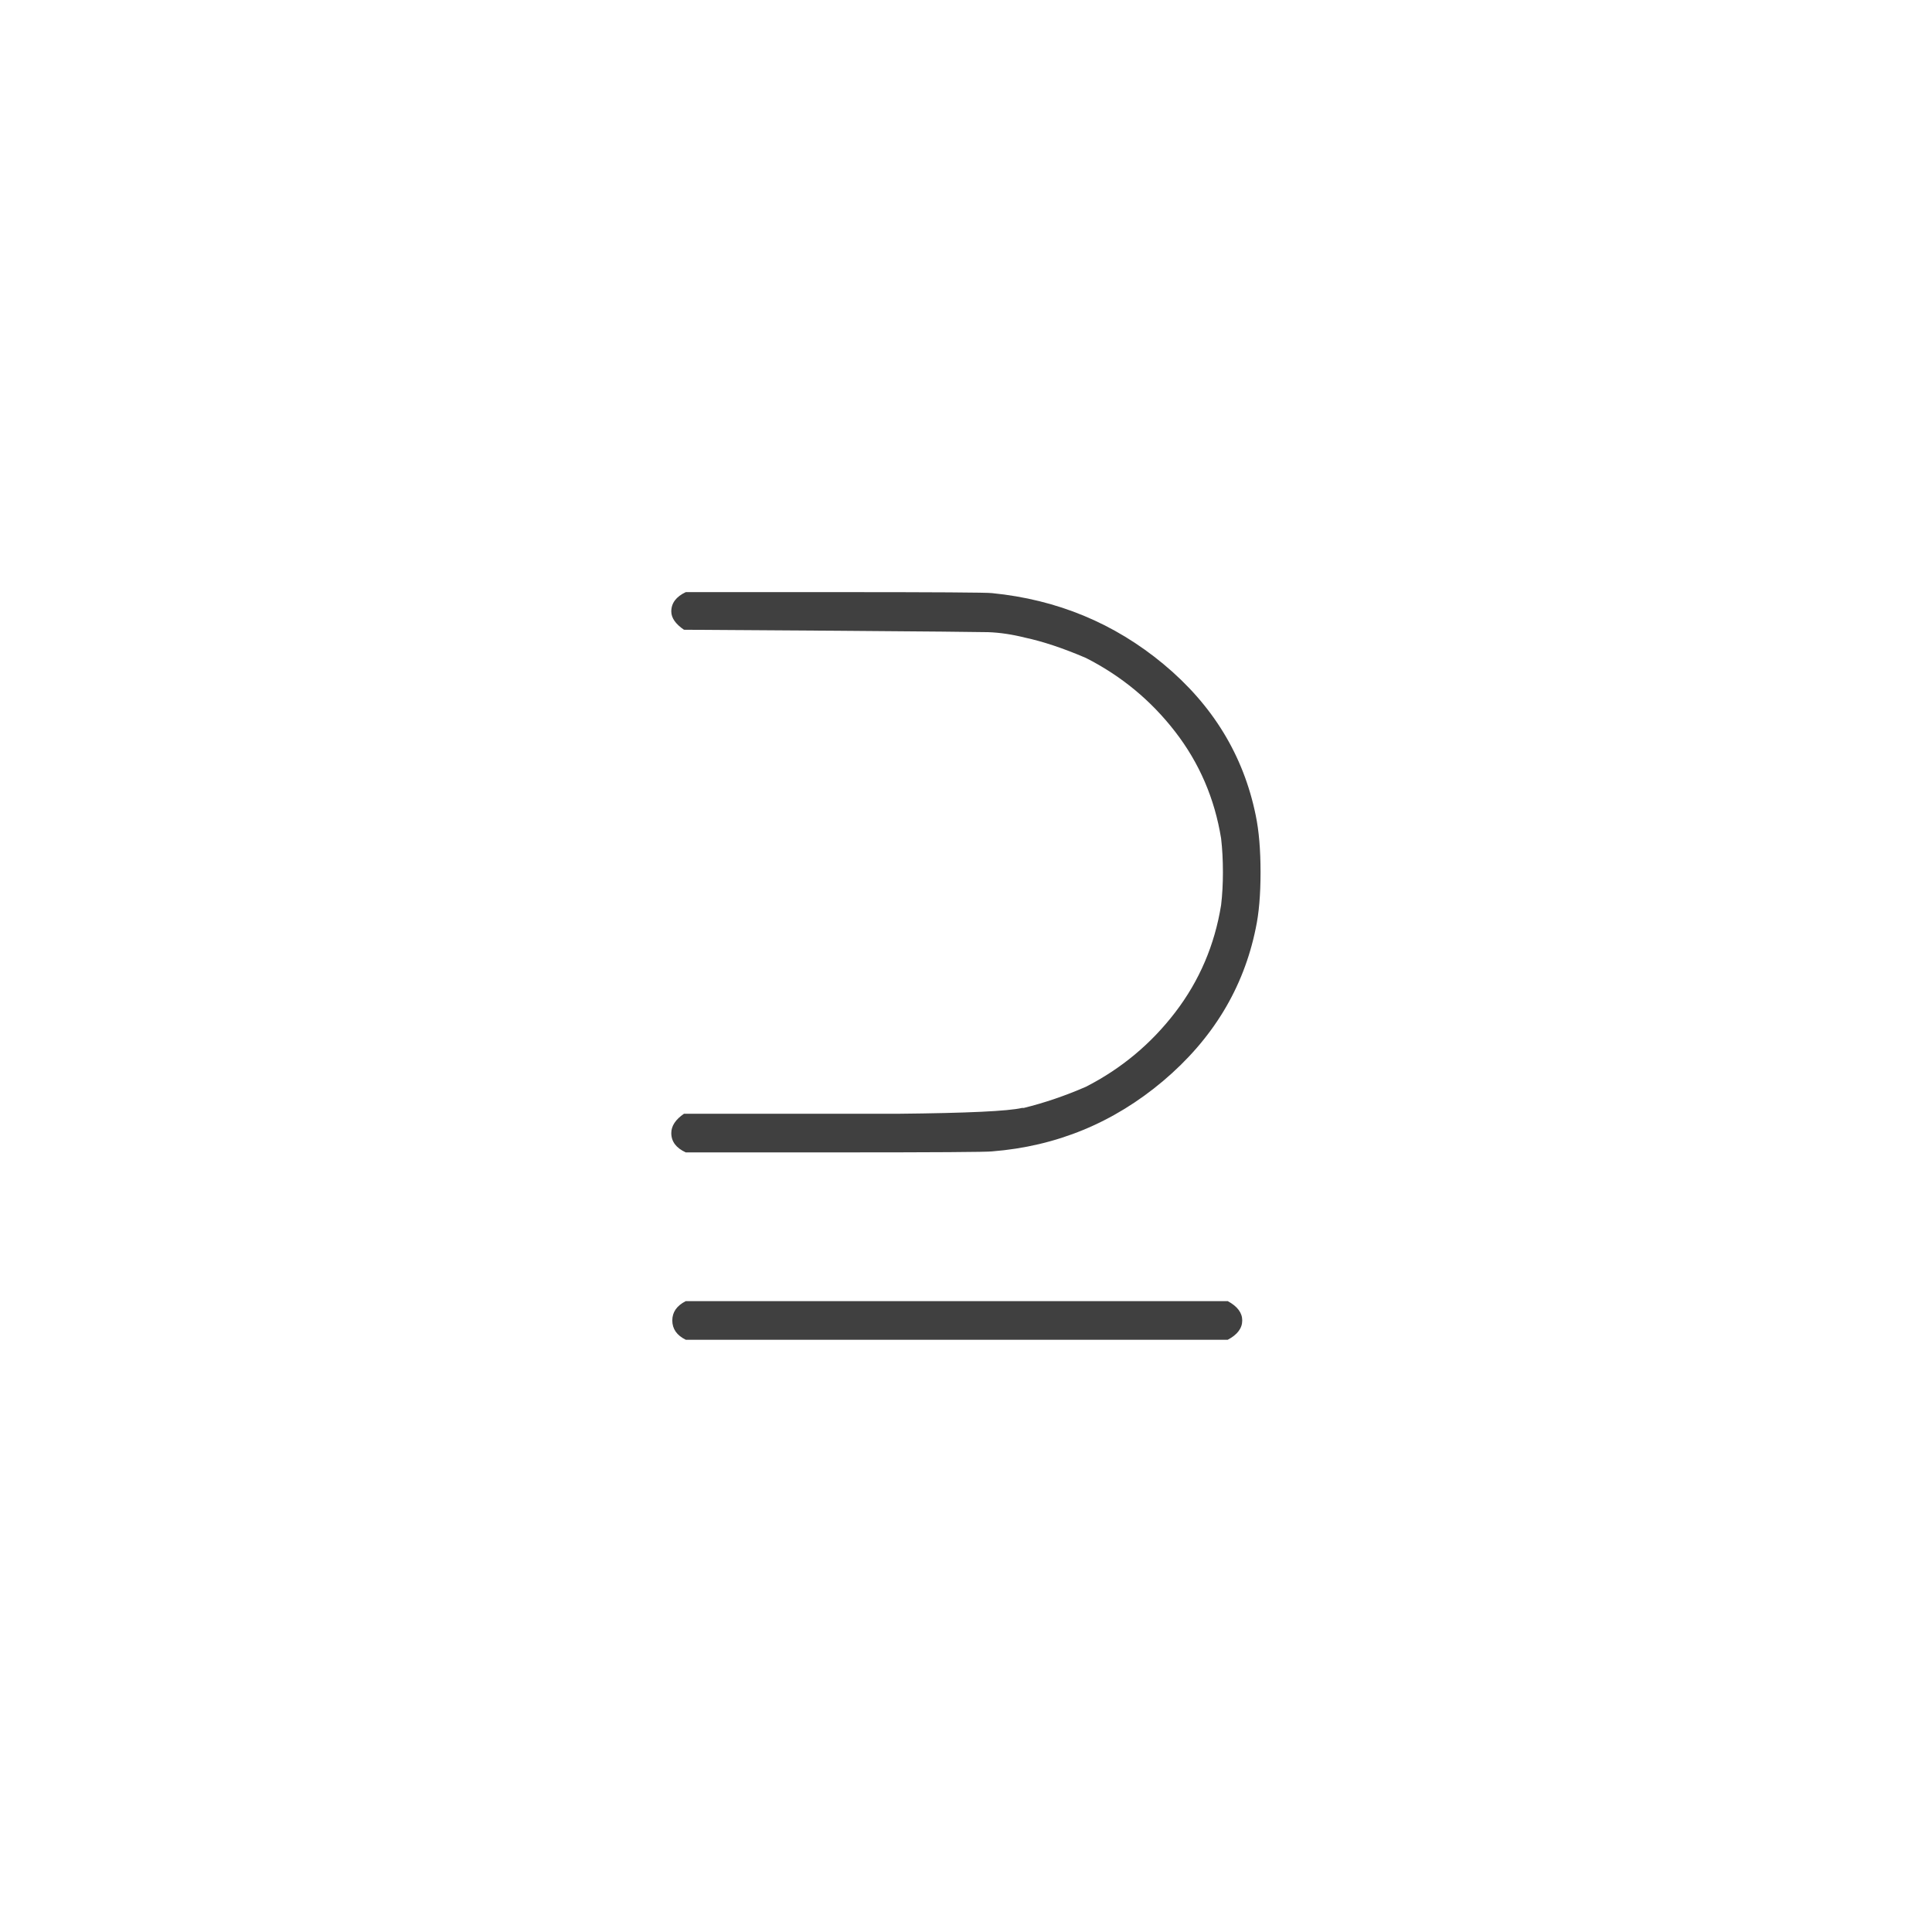 <svg xmlns="http://www.w3.org/2000/svg" version="1.1" width="96" height="96" viewbox="0 0 96 96"><rect x="0" y="0" width="96" height="96" fill="#FFFFFF"></rect><g transform="translate(29.376, 59.952)"><path d="M3.98-29.57L3.98-29.57Q3.98-30.19 4.7-30.53L4.7-30.53 12.05-30.53Q19.58-30.53 19.92-30.48L19.92-30.48Q24.77-30 28.44-26.95 32.11-23.9 33.02-19.44L33.02-19.44Q33.26-18.29 33.26-16.61 33.26-14.93 33.02-13.82L33.02-13.82Q32.11-9.36 28.42-6.24 24.72-3.12 19.92-2.74L19.92-2.74Q19.54-2.69 12.05-2.69L12.05-2.69 4.7-2.69Q3.98-3.02 3.98-3.65L3.98-3.65Q3.98-4.18 4.61-4.61L4.61-4.61 12.24-4.61 12.29-4.61 12.34-4.61 12.38-4.61 12.48-4.61 12.53-4.61 12.58-4.61 12.62-4.61 12.67-4.61 12.72-4.61 12.77-4.61 12.86-4.61 12.91-4.61 12.96-4.61 13.01-4.61 13.06-4.61 13.1-4.61 13.15-4.61 13.2-4.61 13.3-4.61 13.34-4.61 13.39-4.61 13.44-4.61 13.49-4.61 13.54-4.61 13.58-4.61 13.63-4.61 13.68-4.61 13.73-4.61 13.82-4.61 13.87-4.61 13.92-4.61 13.97-4.61 14.02-4.61 14.06-4.61 14.11-4.61 14.16-4.61 14.21-4.61 14.26-4.61 14.3-4.61 14.35-4.61 14.4-4.61 14.45-4.61 14.5-4.61 14.59-4.61 14.64-4.61 14.69-4.61 14.74-4.61 14.78-4.61 14.83-4.61 14.88-4.61 14.93-4.61 14.98-4.61 15.02-4.61 15.07-4.61 15.12-4.61 15.17-4.61 15.22-4.61 15.26-4.61Q20.4-4.66 21.41-4.9L21.41-4.9 21.46-4.9 21.5-4.9Q23.04-5.28 24.58-5.95L24.58-5.95Q27.22-7.3 29.02-9.65 30.82-12 31.3-14.98L31.3-14.98Q31.39-15.74 31.39-16.61L31.39-16.61Q31.39-17.52 31.3-18.29L31.3-18.29Q30.82-21.26 29.02-23.59 27.22-25.92 24.58-27.26L24.58-27.26Q22.9-27.98 21.55-28.27L21.55-28.27Q20.59-28.51 19.73-28.54 18.86-28.56 12.24-28.61L12.24-28.61 4.61-28.66Q3.98-29.09 3.98-29.57ZM4.7 6.62Q4.03 6.29 4.03 5.66 4.03 5.04 4.7 4.7L4.7 4.7 31.63 4.7Q32.35 5.09 32.35 5.66 32.35 6.24 31.63 6.62L31.63 6.62 4.7 6.62Z" fill="#404040"></path></g></svg>